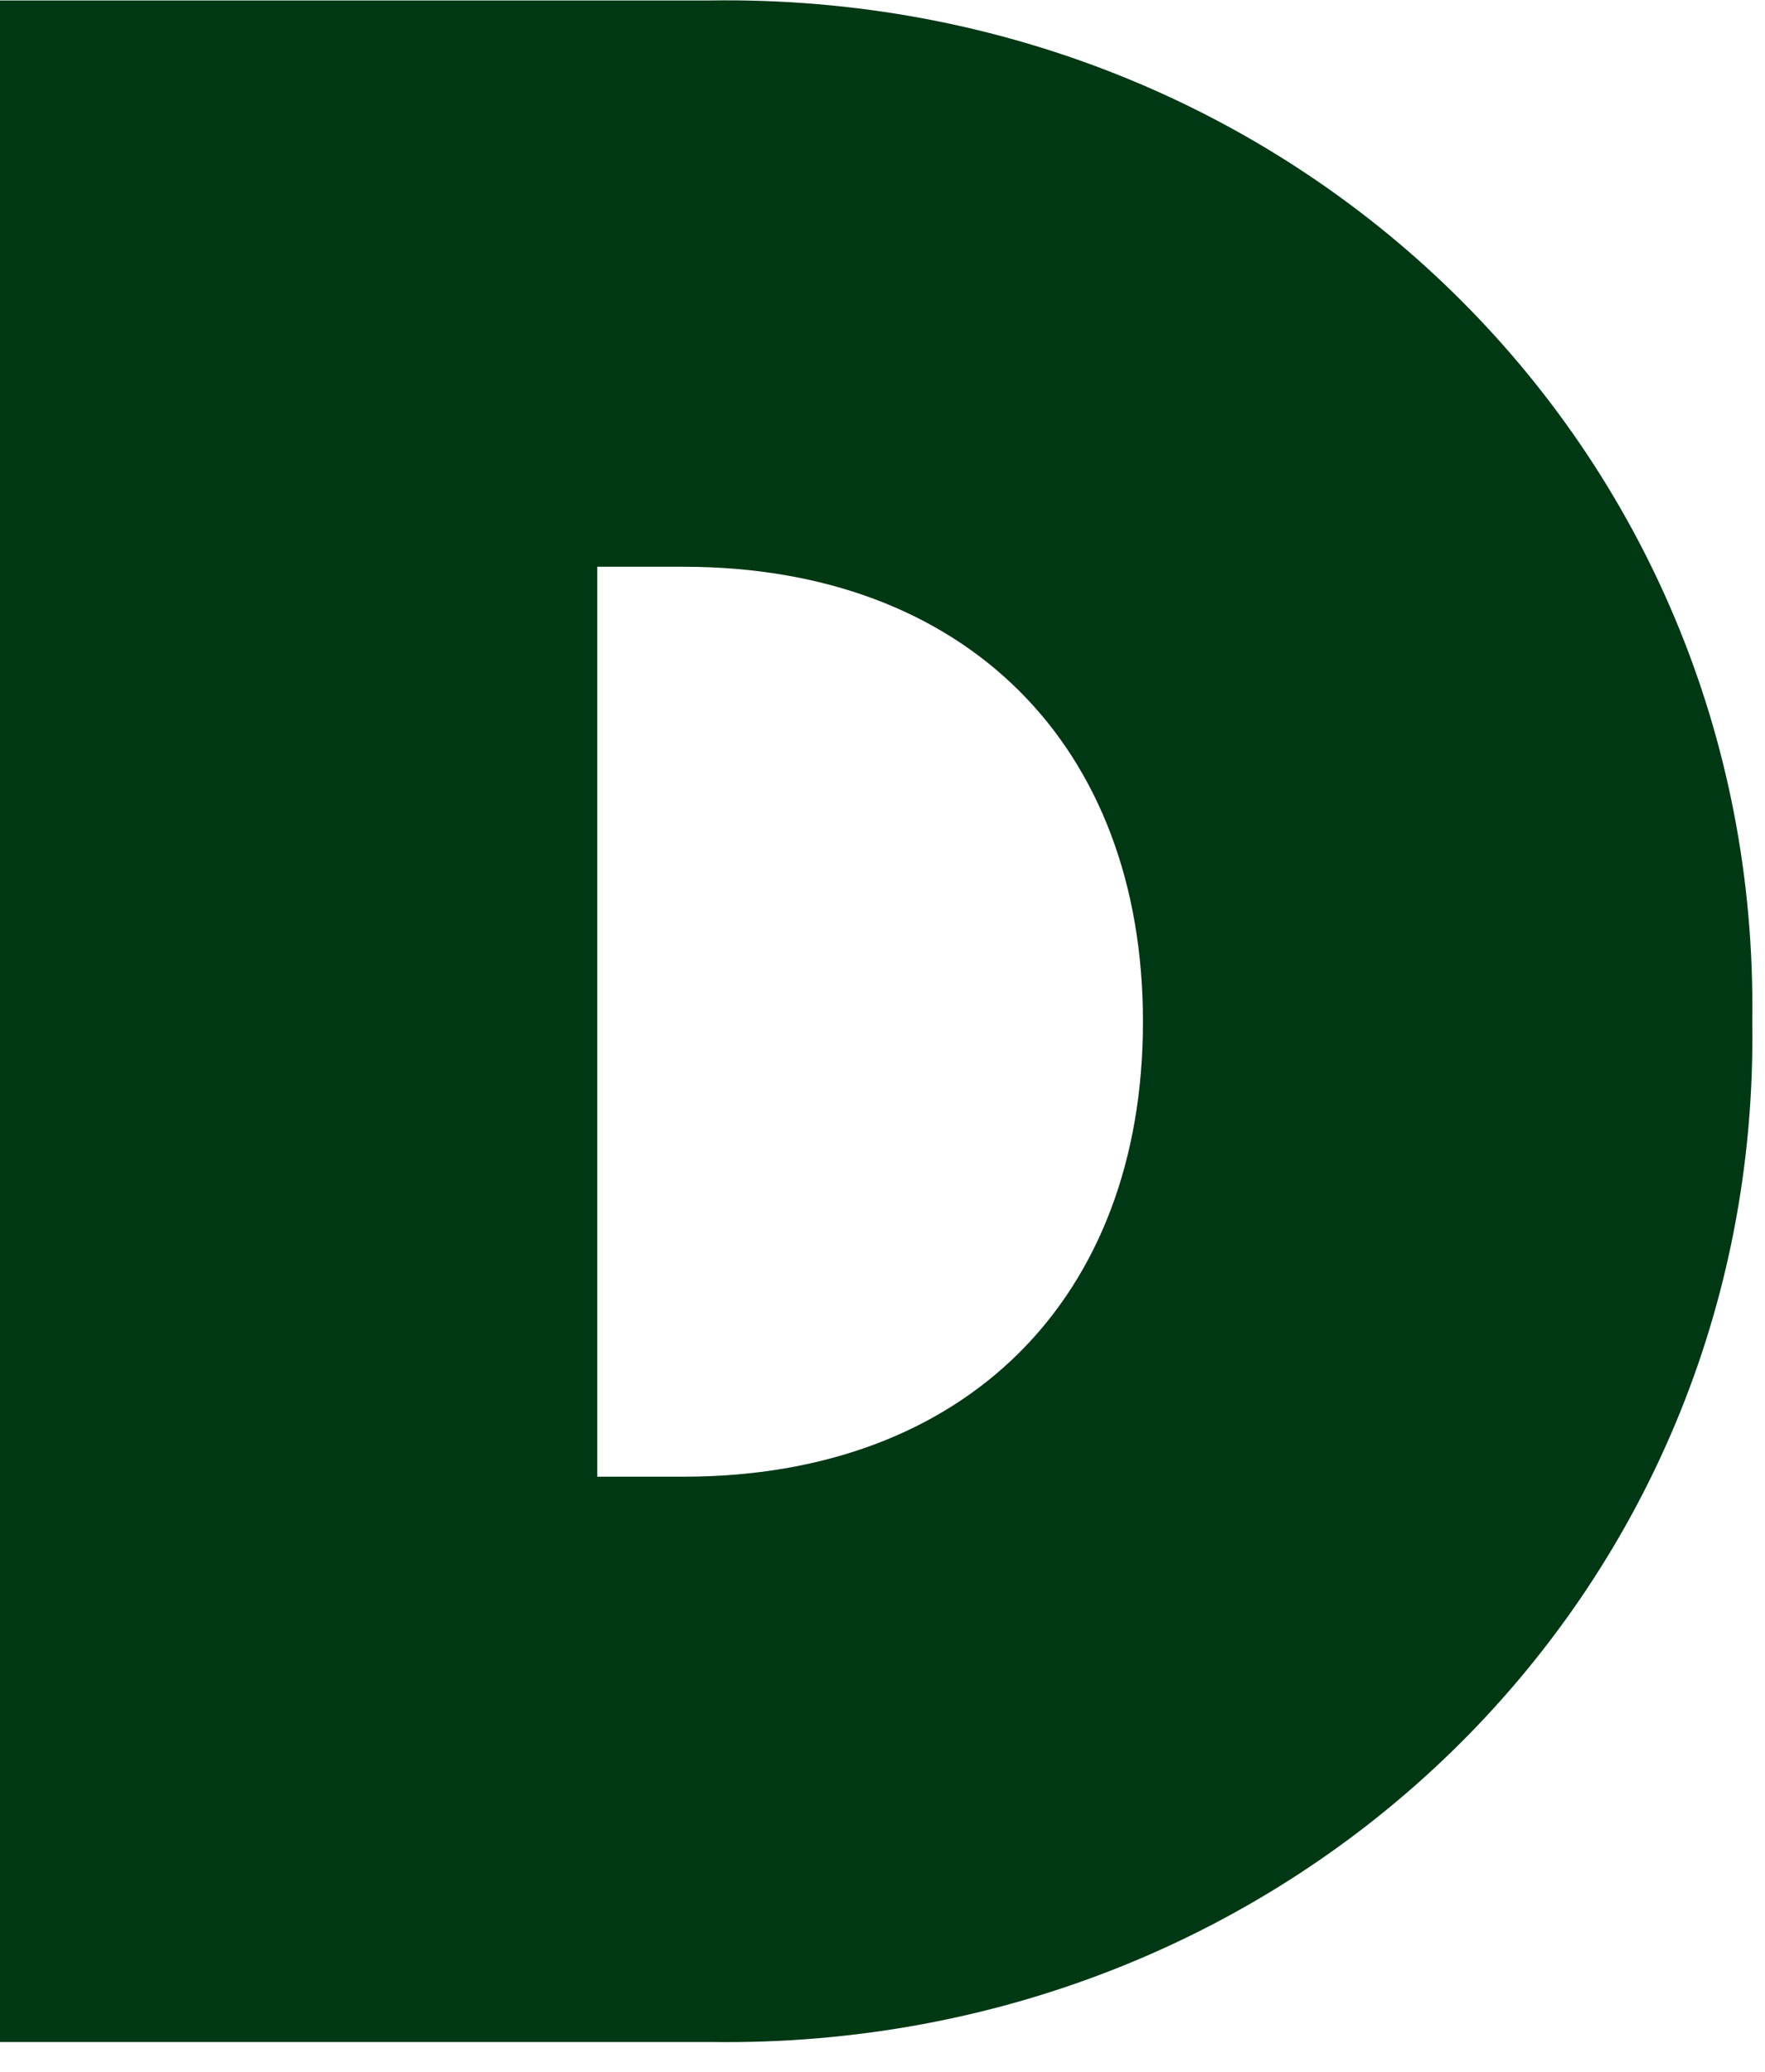 <?xml version="1.0" encoding="utf-8"?>
<svg xmlns="http://www.w3.org/2000/svg" fill="none" height="100%" overflow="visible" preserveAspectRatio="none" style="display: block;" viewBox="0 0 23 27" width="100%">
<path d="M0 0.006H9.246C16.842 -0.109 22.943 5.82 22.834 13.309C22.949 20.797 16.848 26.726 9.246 26.611H0V0V0.006ZM8.908 19.244C12.578 19.244 14.894 16.923 14.894 13.315C14.894 9.706 12.572 7.386 8.908 7.386H7.783V19.244H8.908Z" fill="#003814" id="Vector"/>
</svg>